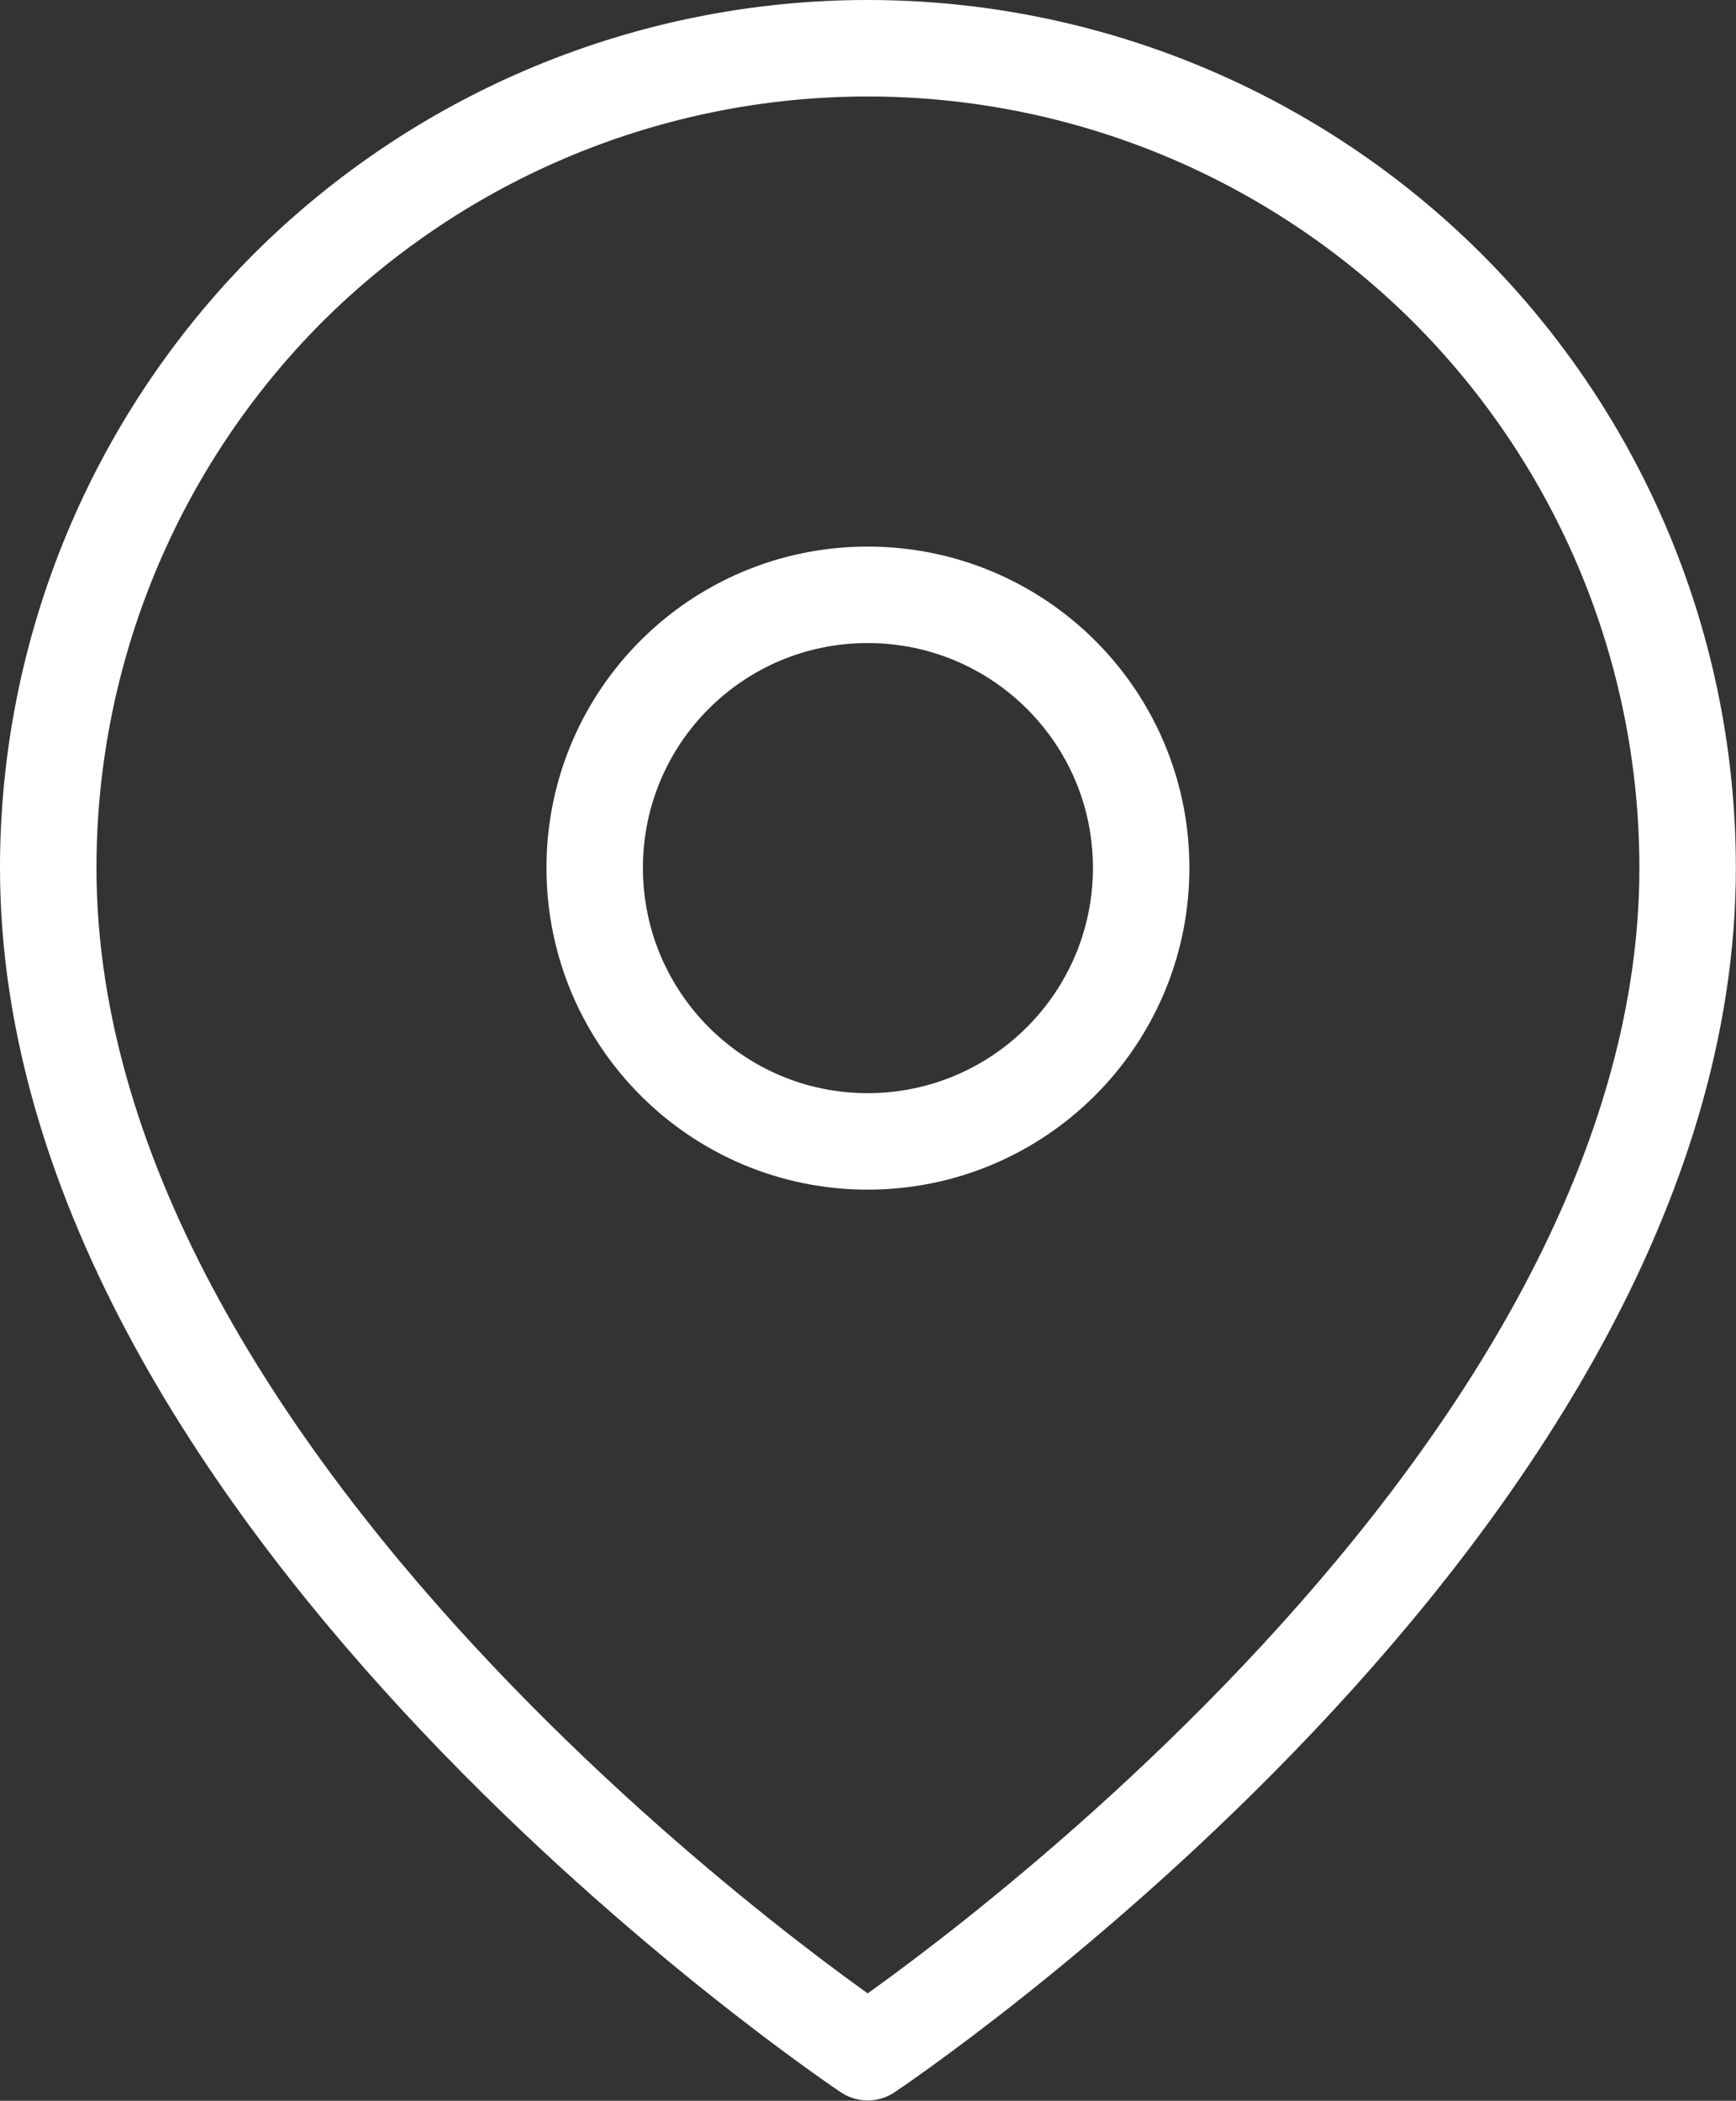 <svg width="35.993" height="43.547" viewBox="0 0 35.993 43.547" fill="none" xmlns="http://www.w3.org/2000/svg" xmlns:xlink="http://www.w3.org/1999/xlink">
	<rect x="0" y="0" width="35.993" height="43.547" fill="#333333" stroke="none"/>
	<desc>
			Created with Pixso.
	</desc>
	<defs/>
	<path id="Vector" d="M17.99 42.54C17.99 42.54 1 31.21 1 17.99C1 13.48 2.79 9.16 5.97 5.97C9.16 2.79 13.48 1 17.99 1C22.5 1 26.82 2.79 30.01 5.97C33.2 9.16 34.99 13.48 34.99 17.99C34.99 31.21 17.99 42.54 17.99 42.54Z" stroke="#FFFFFF" stroke-opacity="1" stroke-width="2" stroke-linejoin="round"/>
	<path id="Vector" d="M17.99 23.66C14.86 23.66 12.33 21.12 12.33 17.99C12.33 14.86 14.86 12.33 17.99 12.33C21.12 12.33 23.66 14.86 23.66 17.99C23.66 21.12 21.12 23.66 17.99 23.66Z" stroke="#FFFFFF" stroke-opacity="1" stroke-width="2" stroke-linejoin="round"/>
</svg>
